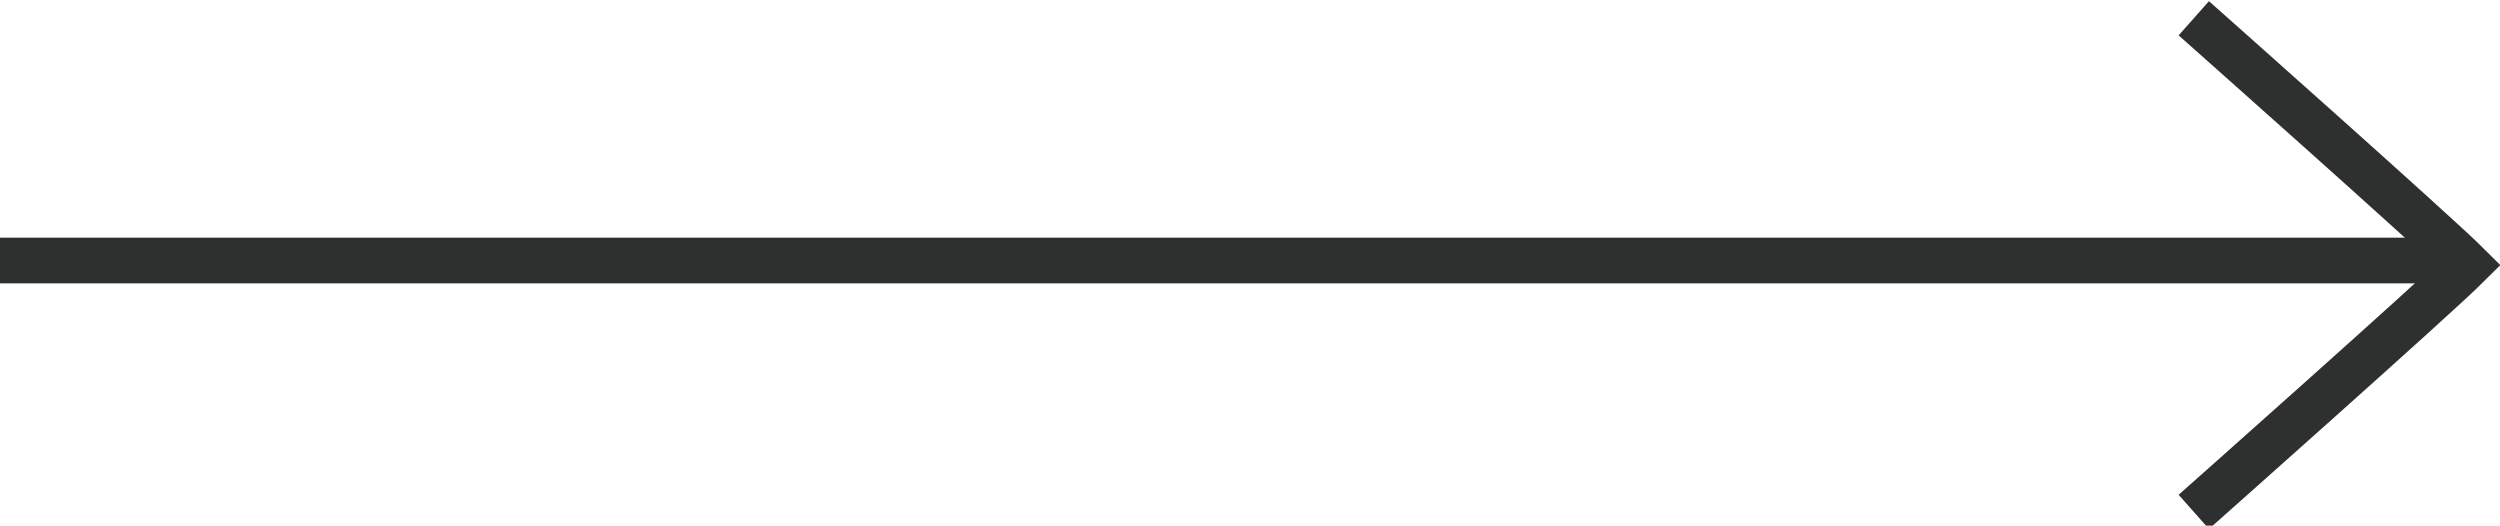 <?xml version="1.0" encoding="utf-8"?>
<!-- Generator: Adobe Illustrator 25.3.1, SVG Export Plug-In . SVG Version: 6.00 Build 0)  -->
<svg version="1.1" id="Capa_1" xmlns="http://www.w3.org/2000/svg" xmlns:xlink="http://www.w3.org/1999/xlink" x="0px" y="0px"
	 width="54.7px" height="11.5px" viewBox="0 0 54.7 11.5" style="enable-background:new 0 0 54.7 11.5;" xml:space="preserve">
<style type="text/css">
	.st0{fill:none;stroke:#2E2F2F;stroke-miterlimit:10;}
</style>
<g>
	<path class="st0" d="M48,0.4c0,0,5.3,4.7,6,5.4c-0.7,0.7-6,5.4-6,5.4"/>
	<line class="st0" x1="54" y1="5.7" x2="0" y2="5.7"/>
</g>
</svg>

